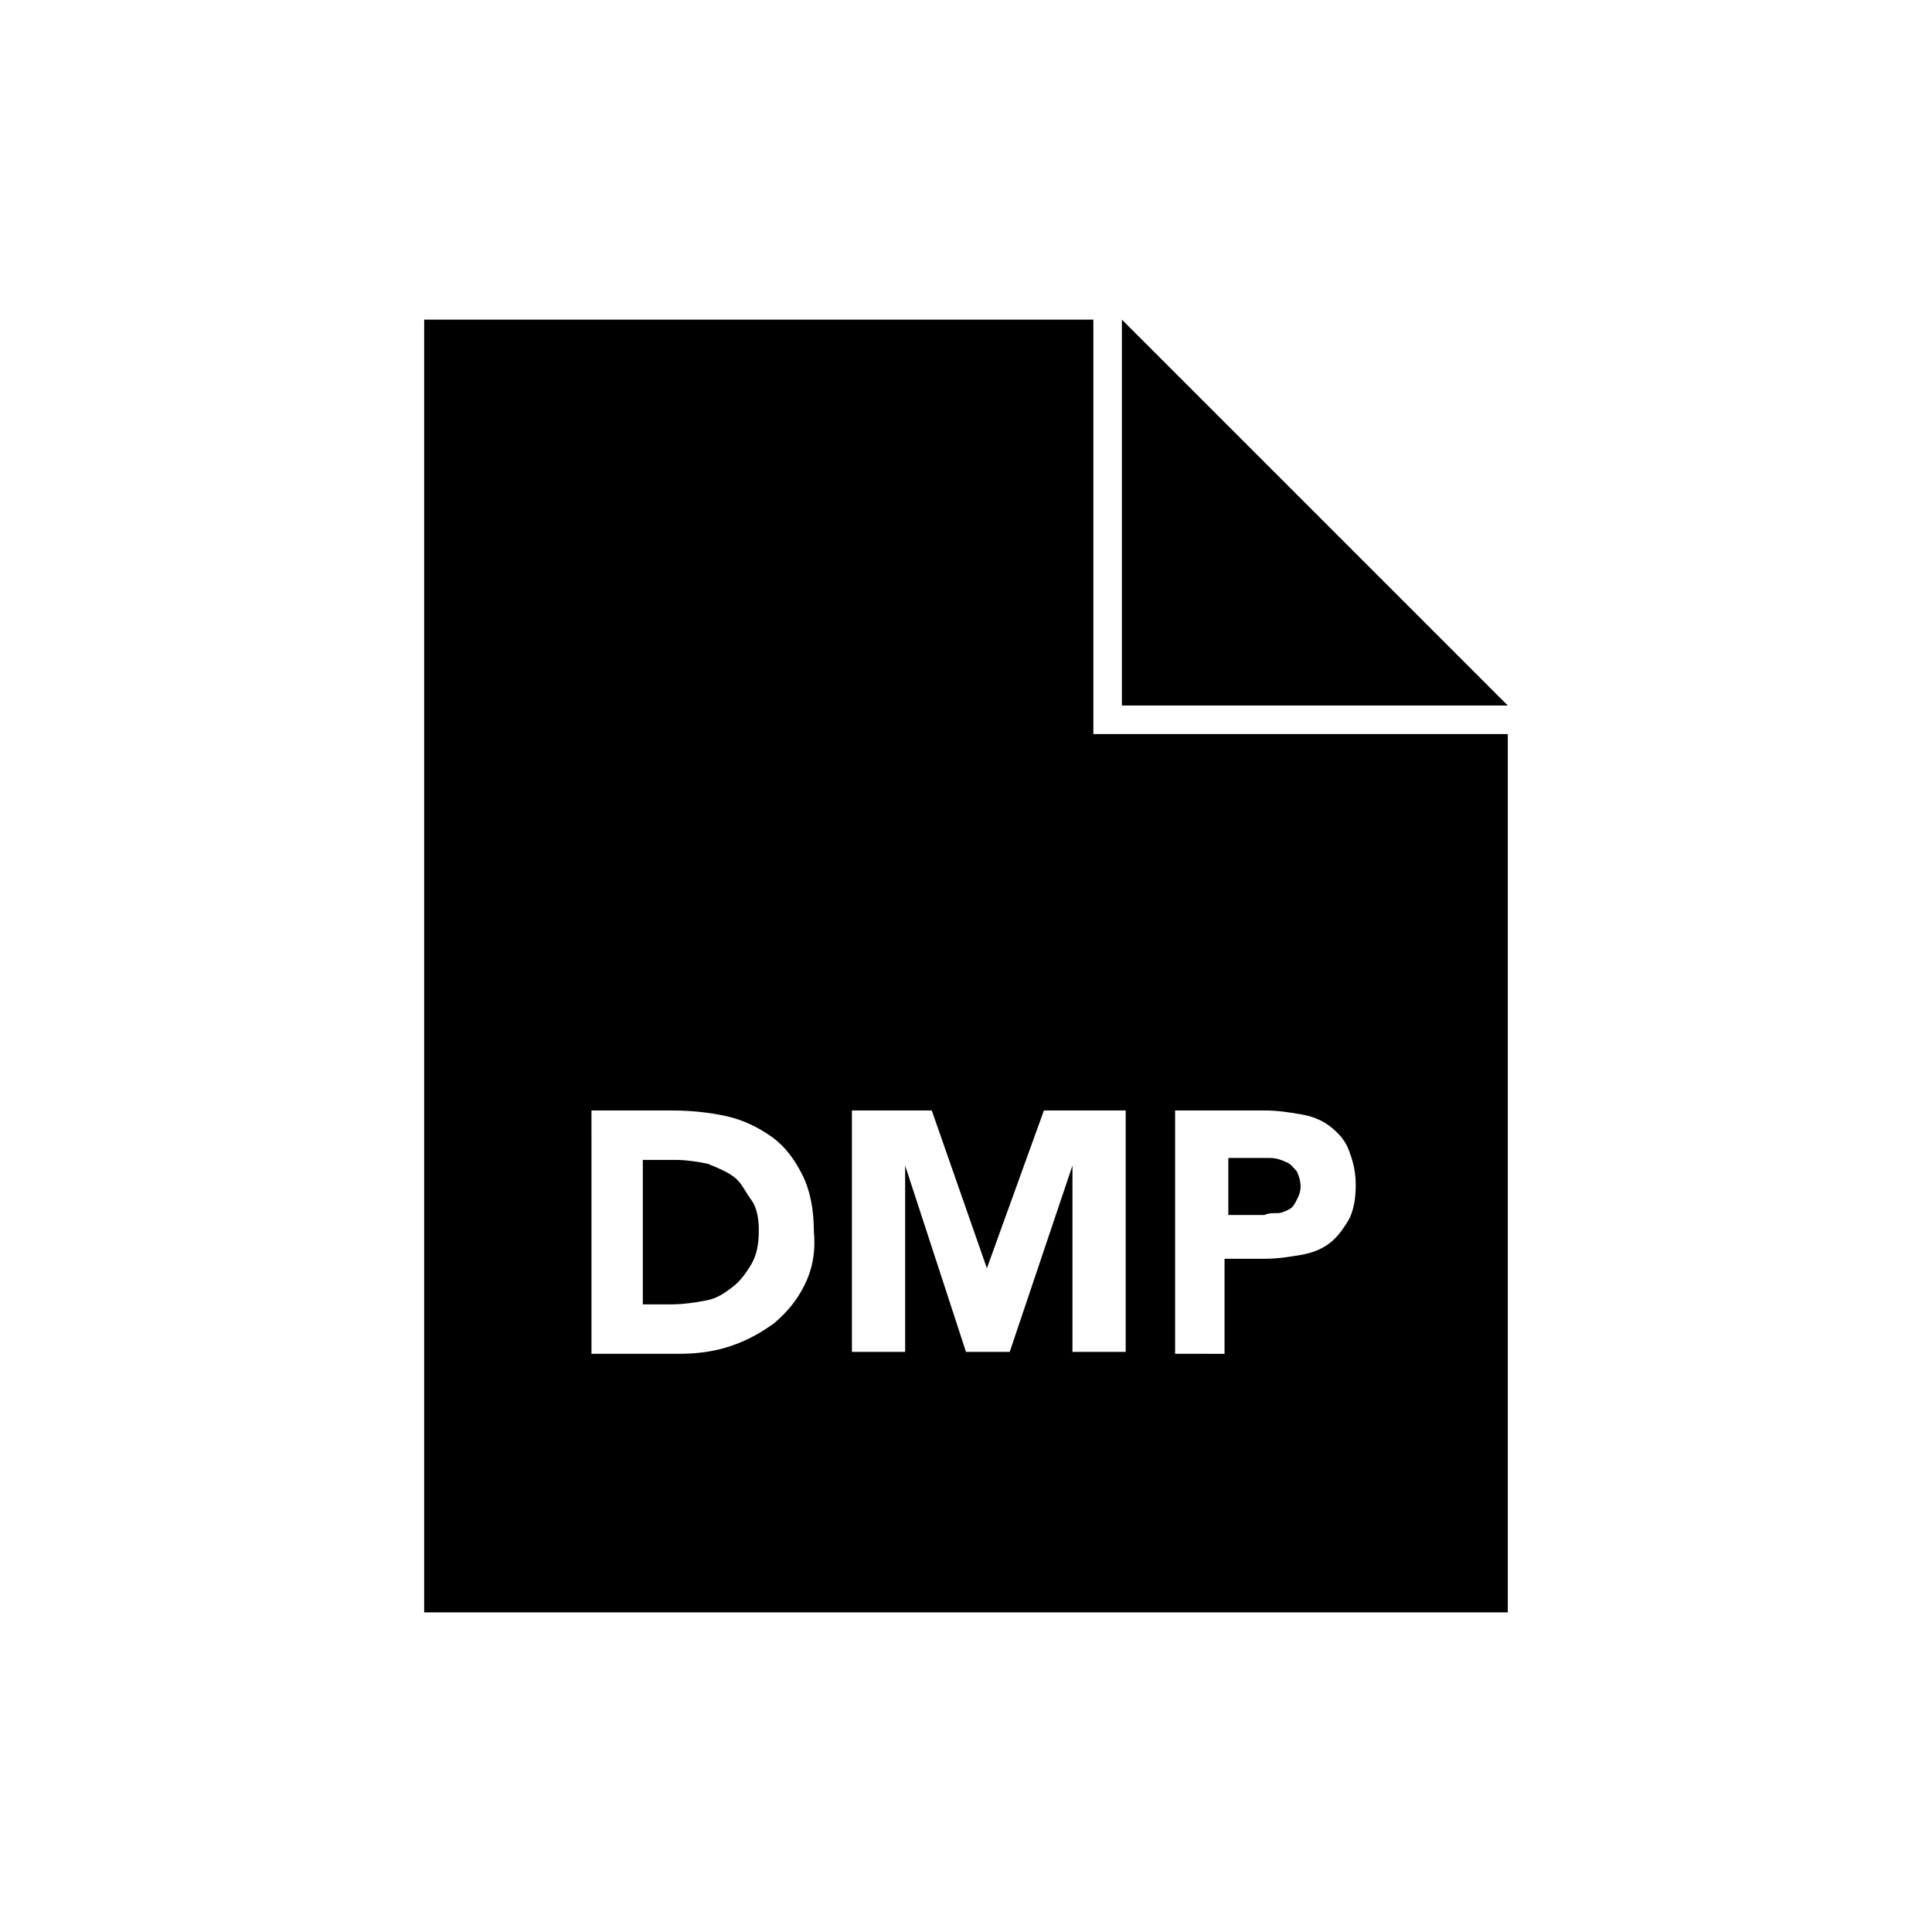 <?xml version="1.0" encoding="UTF-8"?>
<!-- Uploaded to: ICON Repo, www.iconrepo.com, Generator: ICON Repo Mixer Tools -->
<svg fill="#000000" width="800px" height="800px" version="1.1" viewBox="144 144 512 512" xmlns="http://www.w3.org/2000/svg">
 <g>
  <path d="m482.62 465.49c1.008 0 2.016-0.504 3.023-1.008 1.008-0.504 1.512-1.512 2.016-2.519 0.504-1.008 1.008-2.016 1.008-3.527s-0.504-3.023-1.008-4.031c-1.008-1.008-1.512-2.016-3.023-2.519-1.008-0.504-2.519-1.008-4.031-1.008h-4.031-7.055v15.113h9.574c1.008-0.5 2.016-0.5 3.527-0.5z"/>
  <path d="m433.75 228.7h-177.34v342.59h287.17v-232.76h-109.83zm-76.578 255.93c-2.016 4.031-4.535 7.055-8.062 10.078-3.527 2.519-7.055 4.535-11.586 6.047-4.535 1.512-9.07 2.016-13.602 2.016h-23.176l-0.004-64.488h21.16c5.039 0 10.078 0.504 14.609 1.512 4.535 1.008 8.566 3.023 12.09 5.543 3.527 2.519 6.047 6.047 8.062 10.078s3.023 9.07 3.023 15.113c0.508 5.539-0.5 10.074-2.516 14.102zm98.242-46.348h23.68c3.527 0 6.551 0.504 9.574 1.008s5.543 1.512 7.559 3.023c2.016 1.512 4.031 3.527 5.039 6.047 1.008 2.519 2.016 5.543 2.016 9.574 0 3.527-0.504 7.055-2.016 9.574s-3.023 4.535-5.039 6.047-4.535 2.519-7.559 3.023c-3.023 0.504-6.047 1.008-9.574 1.008h-10.578v25.191l-13.102-0.008zm-13.098 0v63.984h-14.105v-49.375l-16.625 49.375h-11.59l-16.121-49.375v49.375h-14.109v-63.984h21.16l14.609 41.816 15.113-41.816z"/>
  <path d="m338.54 455.92c-2.016-1.512-4.535-2.519-7.055-3.527-2.519-0.504-5.543-1.008-8.566-1.008h-8.566v38.289h7.559c3.023 0 6.551-0.504 9.07-1.008 3.023-0.504 5.039-2.016 7.055-3.527s3.527-3.527 5.039-6.047c1.512-2.519 2.016-5.543 2.016-9.07 0-3.023-0.504-6.047-2.016-8.062-1.516-2.008-2.519-4.527-4.535-6.039z"/>
  <path d="m441.31 228.7v102.27h102.27z"/>
 </g>
</svg>